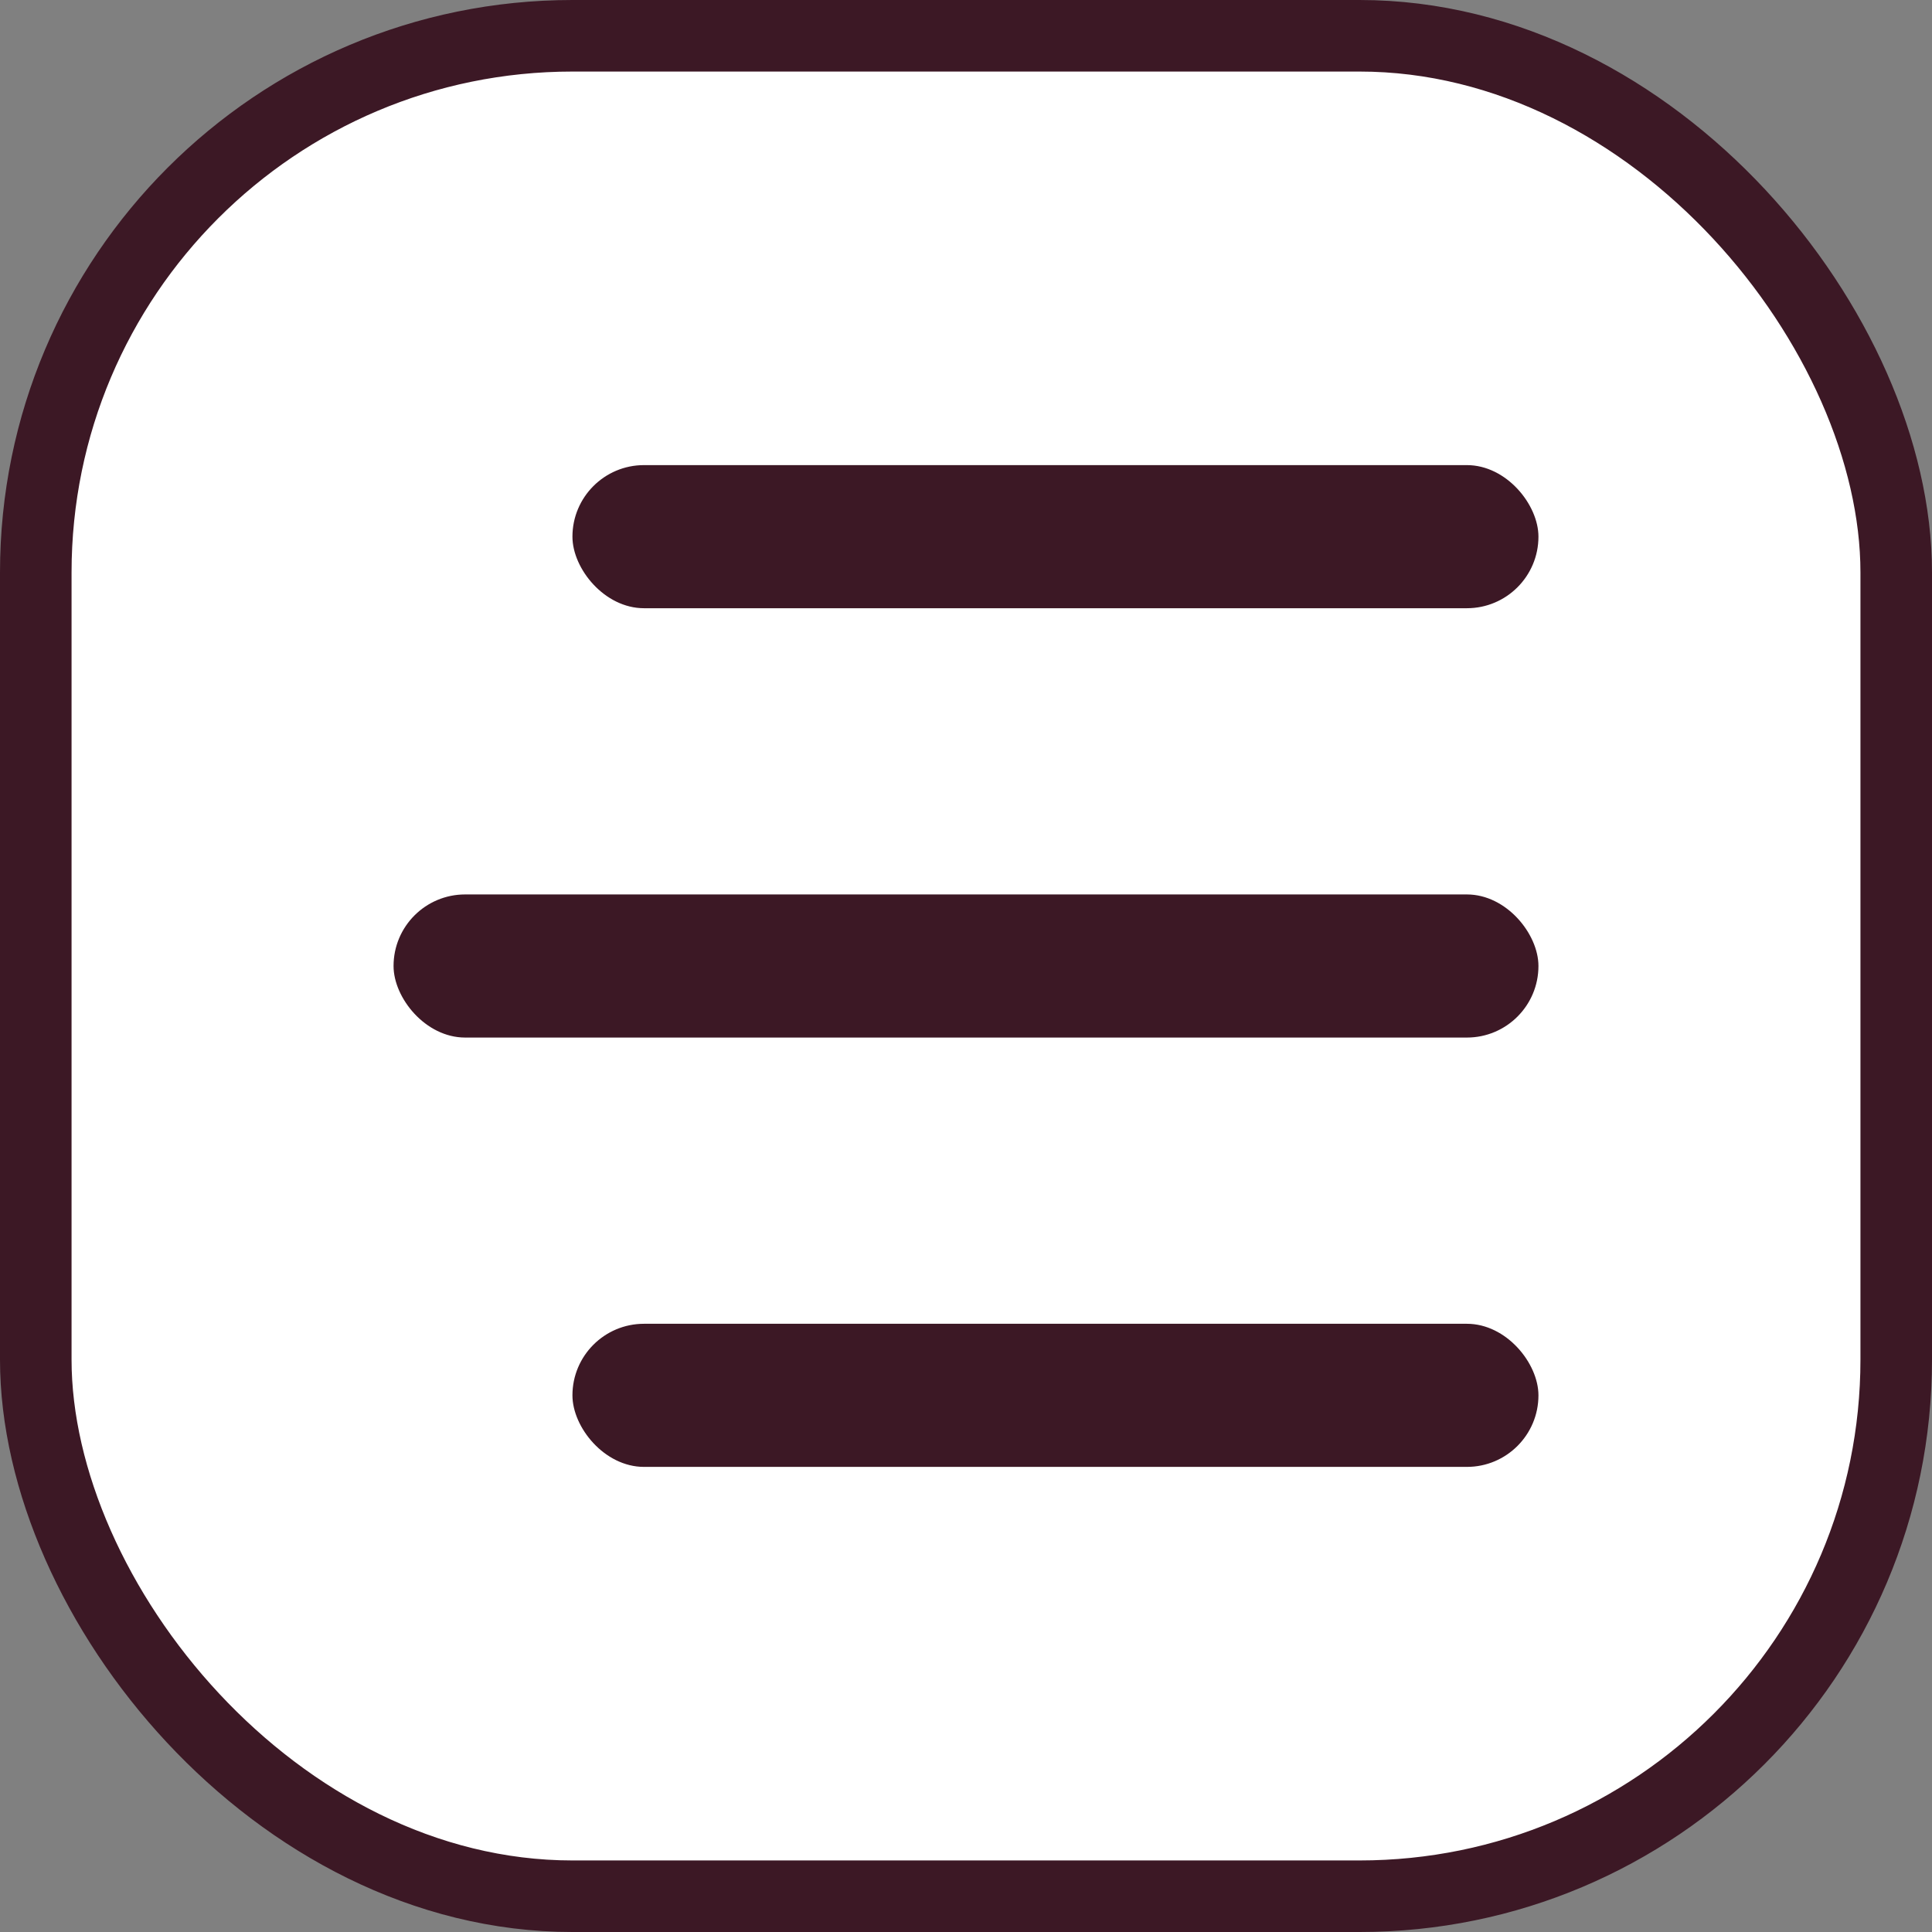 <svg xmlns="http://www.w3.org/2000/svg" fill="none" viewBox="0 0 54 54">
    <rect x="0" y="0" width="54" height="54" fill="#808080" stroke="none"/>
    <rect width="52" height="52" x="1" y="1" fill="#fff" rx="15" />
    <rect width="52" height="52" x="1" y="1" stroke="#3C1825" stroke-width="2" rx="15" />
    <rect width="27" height="4" x="16" y="13" fill="#3C1825" rx="2" />
    <rect width="32" height="4" x="11" y="25" fill="#3C1825" rx="2" />
    <rect width="27" height="4" x="16" y="37" fill="#3C1825" rx="2" />
</svg>